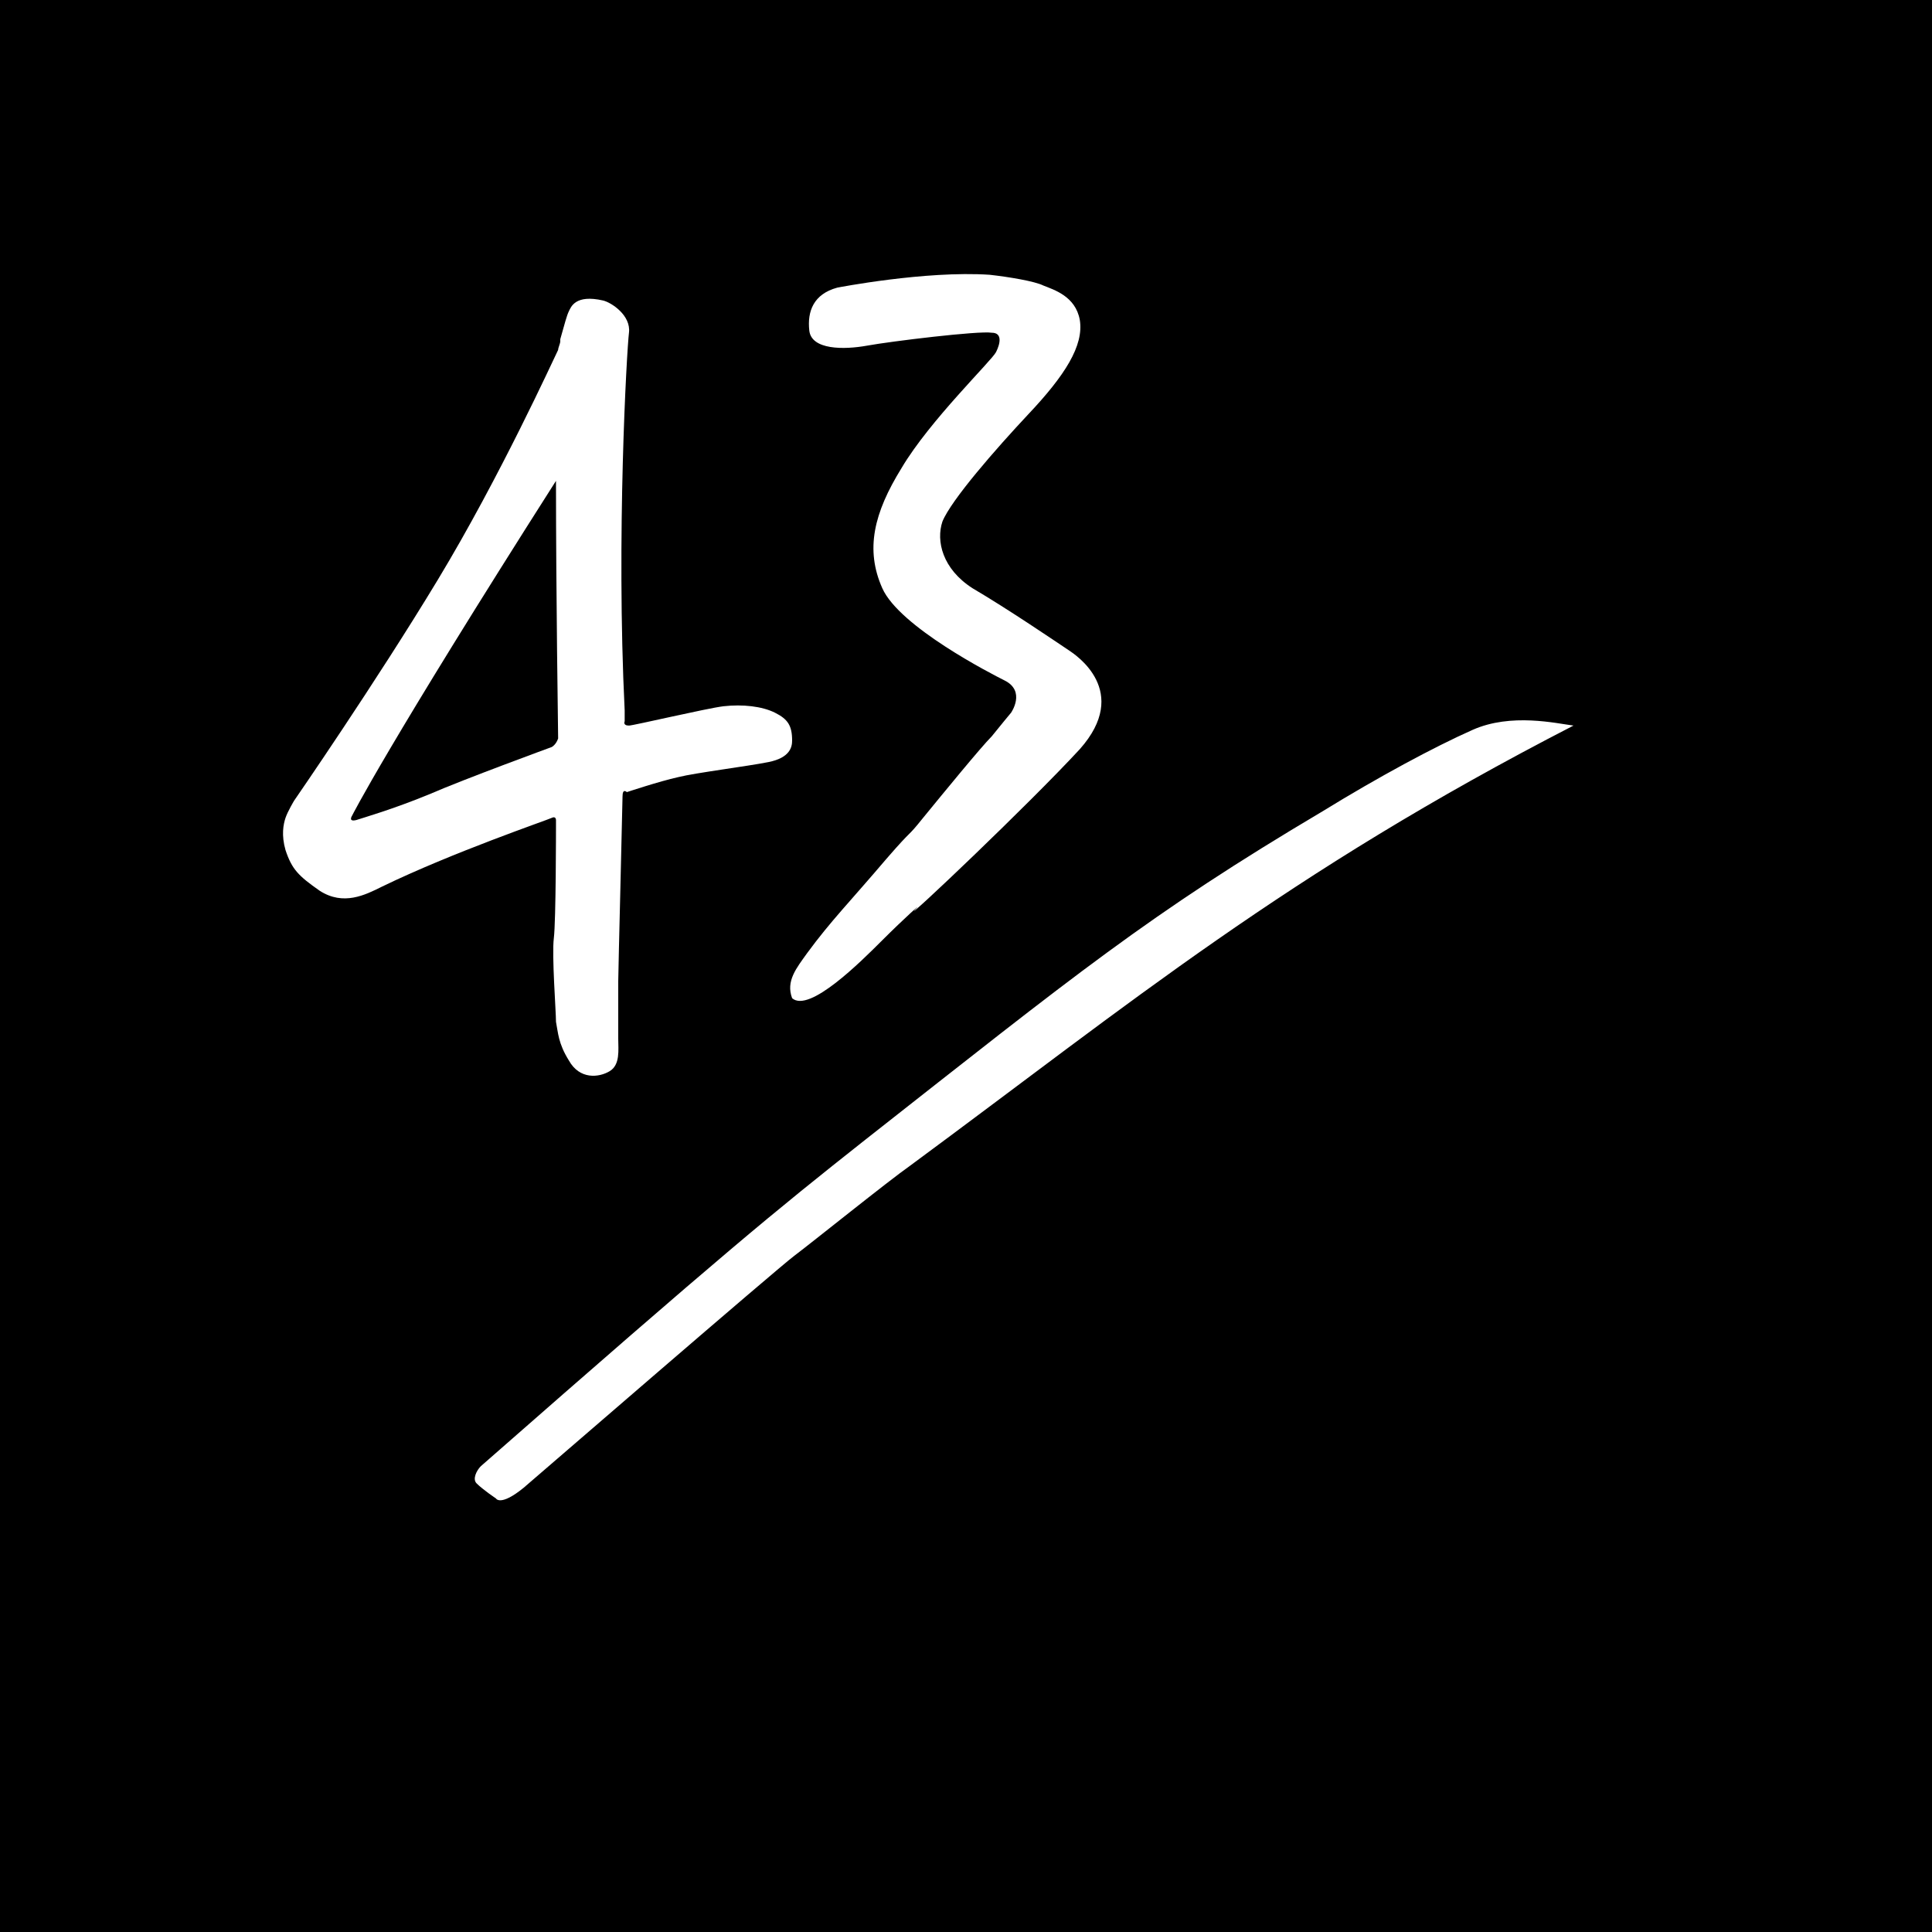 <?xml version="1.0" encoding="utf-8"?>
<!-- Generator: Adobe Illustrator 25.2.0, SVG Export Plug-In . SVG Version: 6.00 Build 0)  -->
<svg version="1.1" id="Ebene_1" xmlns="http://www.w3.org/2000/svg" xmlns:xlink="http://www.w3.org/1999/xlink" x="0px" y="0px"
	 viewBox="0 0 90 90" style="enable-background:new 0 0 90 90;" xml:space="preserve">
<style type="text/css">
	.st0{fill:none;}
</style>
<path class="st0" d="M68.2,33.8c-1.8,0.8-4.4,2.2-7,3.8c-8.1,4.8-11.4,7.5-21.2,15.2C35.8,56.1,33.6,58,22.3,68
	c-0.2,0.2-0.4,0.5-0.2,0.8c0.3,0.3,0.8,0.7,0.8,0.7s0.2,0.4,1.3-0.5C25,68.3,36,58.8,36.8,58.2c0.8-0.6,4.4-3.5,5.4-4.2
	c10.2-7.5,17.4-13.5,30.7-20.4C72.1,33.6,70,33,68.2,33.8z"/>
<path class="st0" d="M41,43.2c1-1,1.9-1.9,1.5-1.4c-0.4,0.4,5.3-4.9,7.6-7.5c2.4-2.6-0.2-4.4-0.5-4.6c-0.6-0.4-2.8-1.8-4.5-2.8
	c-1.4-0.9-1.7-2.1-1.4-3.1c0.3-0.9,2.4-3.3,4-5c1.6-1.8,2.5-3.2,2.3-4.3c-0.1-1.1-1.2-1.4-1.7-1.6c-0.5-0.2-1.6-0.4-2.5-0.5
	c-2.9-0.2-7,0.6-7,0.6c-1.1,0.3-1.4,1.1-1.3,2c0.1,0.9,1.6,0.9,2.7,0.7c1-0.2,5.2-0.6,5.7-0.6c0.5,0,0.4,0.6,0.2,0.9
	c-0.2,0.3-3,3.2-4.3,5.4c-1.3,2.2-1.7,3.8-0.9,5.6c0.8,1.8,5.1,4,5.7,4.3c1,0.5,0.3,1.5,0.3,1.5S46.4,33.5,46,34
	c-0.4,0.5-2.2,2.7-3.2,3.8c-0.9,1-0.4,0.5-1.7,1.9c-1.7,2-2.6,2.9-3.7,4.4c-0.6,0.8-1,1.3-0.6,1.7C37.6,46.5,40,44.1,41,43.2z"/>
<path class="st0" d="M25.8,38l0,0.3c0,0,0,4.4-0.1,5.2c-0.1,0.8,0.1,3.4,0.1,3.9c0,0.5,0.1,1,0.6,1.8c0.5,0.8,1.4,0.7,1.9,0.5
	c0.5-0.3,0.4-1,0.4-1.5c0-0.5,0-2.3,0-2.7c0-0.4,0.2-8.2,0.2-8.6c0-0.3,0.1-0.3,0.1-0.3s1.5-0.5,2.4-0.7c0.9-0.2,3.2-0.5,4.2-0.7
	c1-0.2,1.1-0.7,1.1-1c0-0.7-0.1-1-0.8-1.3c-0.6-0.3-1.5-0.4-2.4-0.3c-0.9,0.1-4.2,0.8-4.4,0.9c-0.2,0-0.2-0.2-0.2-0.2s0-0.1,0-0.5
	c-0.4-8,0.1-16.7,0.2-17.5c0.1-0.8-0.8-1.4-1.2-1.5c-1.3-0.3-1.5,0.3-1.6,0.5c-0.1,0.2-0.2,0.6-0.4,1.3c0,0,0,0,0,0.1
	c-0.1,0.1-0.1,0.3-0.1,0.4c-0.1,0.4-2.6,5.9-5.5,10.6c-2.9,4.8-6.6,10.2-6.6,10.2s-0.2,0.5-0.4,0.8c-0.1,0.3-0.3,0.8,0,1.5
	c0.3,0.8,0.6,1.1,1.6,1.9c1,0.7,2,0.2,3-0.2c3.2-1.5,7.7-3.1,7.8-3.2C25.8,37.8,25.8,38,25.8,38z M20,37c-1.6,0.7-3,1-3.4,1.2
	c-0.3,0.1-0.2-0.2-0.2-0.2s1.6-3.2,9.5-15.6c0,5.3,0.1,11.7,0.1,12c0,0.4-0.4,0.4-0.4,0.4S21.6,36.3,20,37z"/>
<path d="M26,34.4c0-0.2-0.1-6.7-0.1-12C18,34.8,16.4,38,16.4,38s-0.2,0.3,0.2,0.2c0.3-0.1,1.7-0.5,3.4-1.2c1.6-0.7,5.7-2.2,5.7-2.2
	S25.9,34.7,26,34.4z"/>
<path d="M0,0v90h90V0C90,0,0,0,0,0z M37.6,44.4c1.1-1.5,2-2.4,3.7-4.4c1.3-1.5,0.9-0.9,1.7-1.9c0.9-1.1,2.7-3.3,3.2-3.8
	c0.4-0.5,0.9-1.1,0.9-1.1s0.7-1-0.3-1.5c-0.6-0.3-4.9-2.5-5.7-4.3c-0.8-1.8-0.4-3.5,0.9-5.6c1.3-2.2,4.2-5,4.4-5.4
	c0.2-0.4,0.3-0.9-0.2-0.9c-0.6-0.1-4.7,0.4-5.8,0.6c-1.1,0.2-2.6,0.2-2.7-0.7c-0.1-0.9,0.2-1.7,1.3-2c0,0,4.1-0.8,7.1-0.6
	c0.9,0.1,2.1,0.3,2.5,0.5c0.5,0.2,1.5,0.5,1.7,1.6c0.2,1.2-0.7,2.6-2.4,4.4c-1.5,1.6-3.6,4-4,5c-0.3,0.9,0,2.2,1.4,3.1
	c1.7,1,3.9,2.5,4.5,2.9c0.3,0.2,2.9,1.9,0.5,4.6c-2.4,2.6-8.1,8-7.7,7.5c0.5-0.5-0.5,0.4-1.5,1.4c-1,1-3.4,3.4-4.2,2.7
	C36.6,45.7,37.1,45.1,37.6,44.4z M14.9,41.5c-1-0.7-1.3-1-1.6-1.9c-0.2-0.7-0.1-1.2,0-1.5c0.1-0.3,0.4-0.8,0.4-0.8s3.8-5.5,6.7-10.3
	c2.9-4.8,5.4-10.3,5.6-10.7c0-0.1,0.1-0.3,0.1-0.4c0,0,0-0.1,0-0.1c0.2-0.7,0.3-1.1,0.4-1.3c0.1-0.2,0.3-0.8,1.6-0.5
	c0.4,0.1,1.3,0.7,1.2,1.5c-0.1,0.8-0.6,9.5-0.2,17.6c0,0.4,0,0.5,0,0.5s-0.1,0.2,0.2,0.2c0.2,0,3.6-0.8,4.4-0.9
	c0.9-0.1,1.8,0,2.4,0.3c0.6,0.3,0.8,0.6,0.8,1.3c0,0.3-0.1,0.8-1.1,1c-1,0.2-3.4,0.5-4.2,0.7c-0.9,0.2-2.4,0.7-2.4,0.7
	S29,36.7,29,37.1c0,0.3-0.2,8.2-0.2,8.6c0,0.4,0,2.2,0,2.7c0,0.5,0.1,1.2-0.4,1.5c-0.5,0.3-1.4,0.4-1.9-0.5
	c-0.5-0.8-0.5-1.3-0.6-1.8c0-0.5-0.2-3.1-0.1-3.9c0.1-0.8,0.1-5.2,0.1-5.2l0-0.3c0,0,0-0.2-0.2-0.1c-0.2,0.1-4.6,1.6-7.9,3.2
	C17,41.7,16,42.2,14.9,41.5z M42.4,54.3c-1,0.7-4.6,3.6-5.4,4.2c-0.8,0.6-11.9,10.2-12.6,10.8c-1.1,0.9-1.3,0.5-1.3,0.5
	s-0.6-0.4-0.9-0.7c-0.2-0.2,0-0.6,0.2-0.8C33.8,58.3,36,56.5,40.3,53.1c9.8-7.7,13.2-10.5,21.3-15.3c2.6-1.6,5.2-3,7-3.8
	c1.8-0.8,3.9-0.3,4.7-0.2C59.9,40.7,52.7,46.7,42.4,54.3z"/>
</svg>
